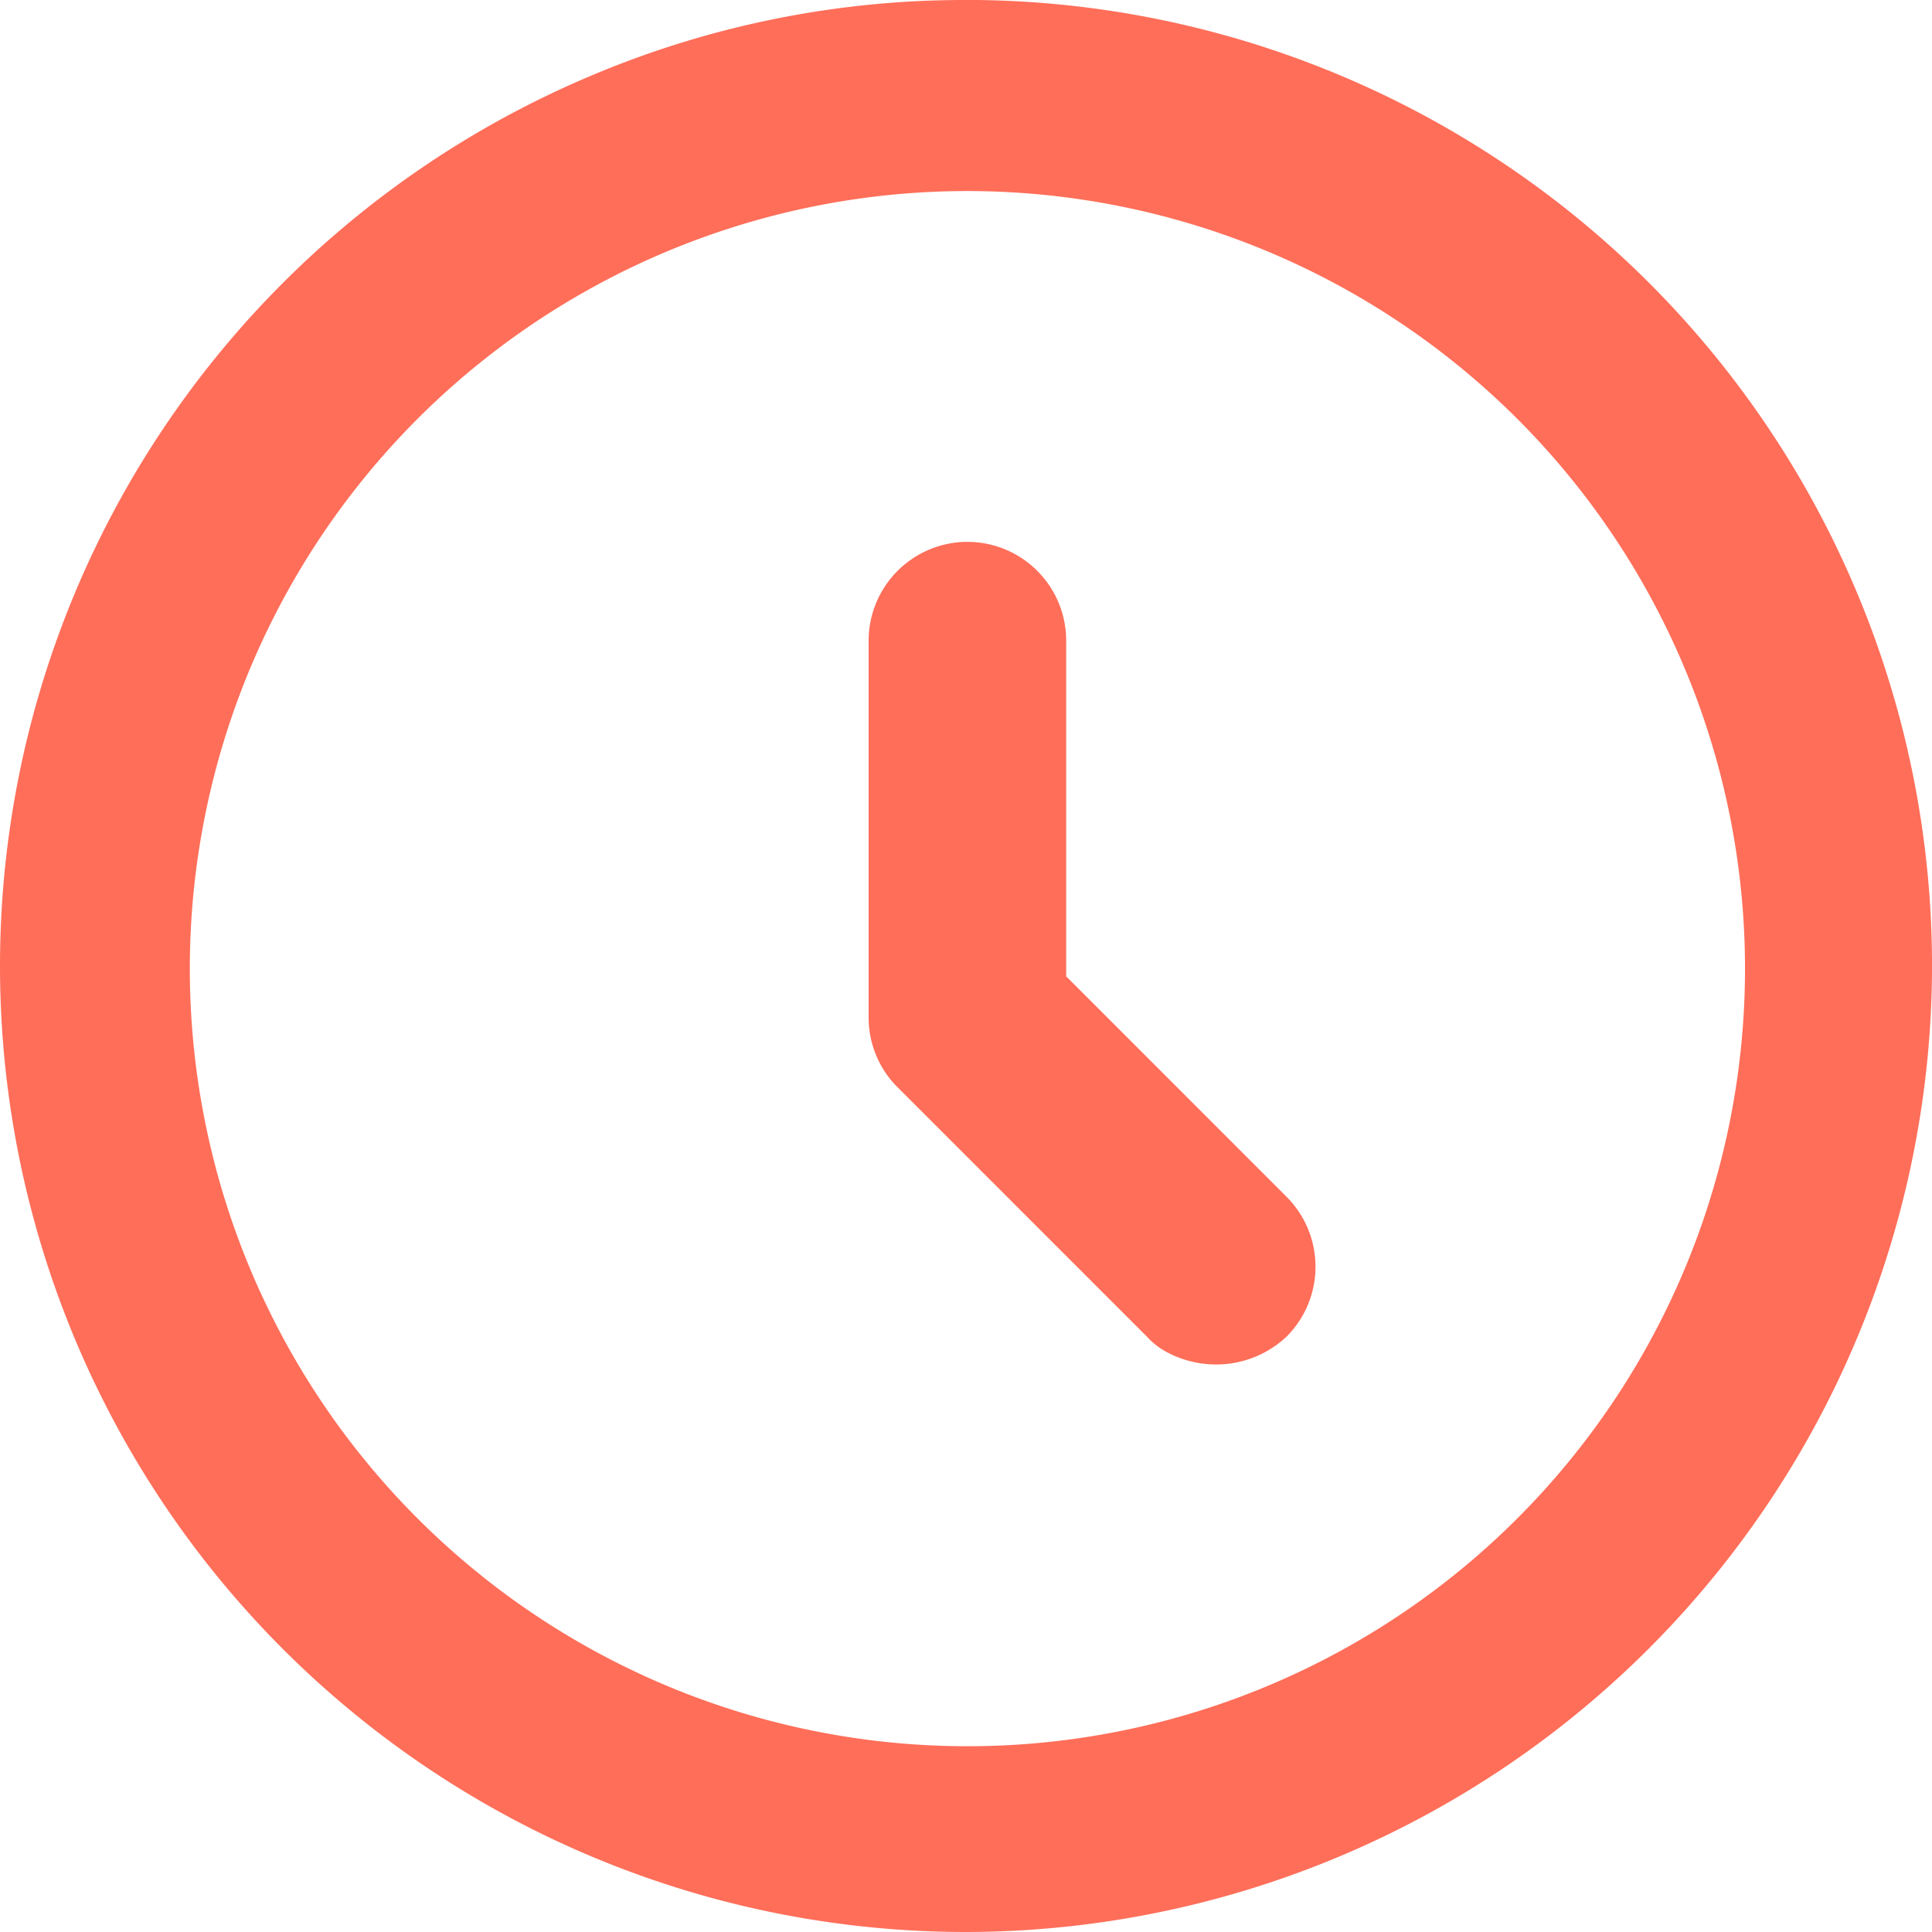 <svg xmlns="http://www.w3.org/2000/svg" width="66.955" height="66.955" viewBox="0 0 66.955 66.955"><g transform="translate(-641.113 -1468.899)"><path d="M0,32.933A32.978,32.978,0,0,0,32.935,65.955h.043A32.978,32.978,0,0,0,33.35,0h-.395A32.973,32.973,0,0,0,0,32.933M33.023,5.619h0a27.451,27.451,0,0,1,0,54.9h0a27.451,27.451,0,0,1,0-54.9" transform="translate(641.613 1469.399)" fill="#ff6e59"/><path d="M32.978,66.455h-.043A33.478,33.478,0,0,1,19.95,2.138,33.2,33.2,0,0,1,32.956-.5h.4a33.478,33.478,0,0,1,33.1,33.521A33.523,33.523,0,0,1,32.978,66.455ZM32.956.5A32.473,32.473,0,0,0,.5,32.934,32.478,32.478,0,0,0,32.935,65.455h.043A32.478,32.478,0,0,0,33.348.5Zm.067,60.521a27.951,27.951,0,0,1,0-55.9h0a27.951,27.951,0,0,1,0,55.9Zm0-54.9a26.948,26.948,0,1,0,19.06,7.894,26.983,26.983,0,0,0-19.06-7.894Z" transform="translate(641.613 1469.399)" fill="#ff6e59"/><path d="M35.149,40.09a2.926,2.926,0,0,0-.013-4.118l-7.789-7.79v-11.9a2.925,2.925,0,0,0-2.92-2.867h-.059A2.928,2.928,0,0,0,21.5,16.4v13a2.909,2.909,0,0,0,.857,2.068L31,40.105a2.108,2.108,0,0,0,.577.451,3.083,3.083,0,0,0,3.568-.466" transform="translate(650.21 1474.763)" fill="#ff6e59"/><path d="M33.046,41.423h0a3.634,3.634,0,0,1-1.7-.424,2.6,2.6,0,0,1-.7-.545l-8.64-8.64a3.407,3.407,0,0,1-1-2.421V16.4a3.43,3.43,0,0,1,3.346-3.485c.031,0,.059,0,.08,0a3.425,3.425,0,0,1,3.42,3.357v11.7l7.642,7.644a3.429,3.429,0,0,1,.015,4.823l-.013.013A3.558,3.558,0,0,1,33.046,41.423Zm-8.63-27.509h-.037A2.429,2.429,0,0,0,22,16.386V29.392a2.413,2.413,0,0,0,.711,1.715l8.656,8.656a1.616,1.616,0,0,0,.442.349l0,0a2.631,2.631,0,0,0,1.23.308,2.561,2.561,0,0,0,1.755-.691,2.427,2.427,0,0,0-.017-3.407l-7.935-7.937v-12.1a2.425,2.425,0,0,0-2.42-2.372Z" transform="translate(650.21 1474.763)" fill="#ff6e59"/></g></svg>